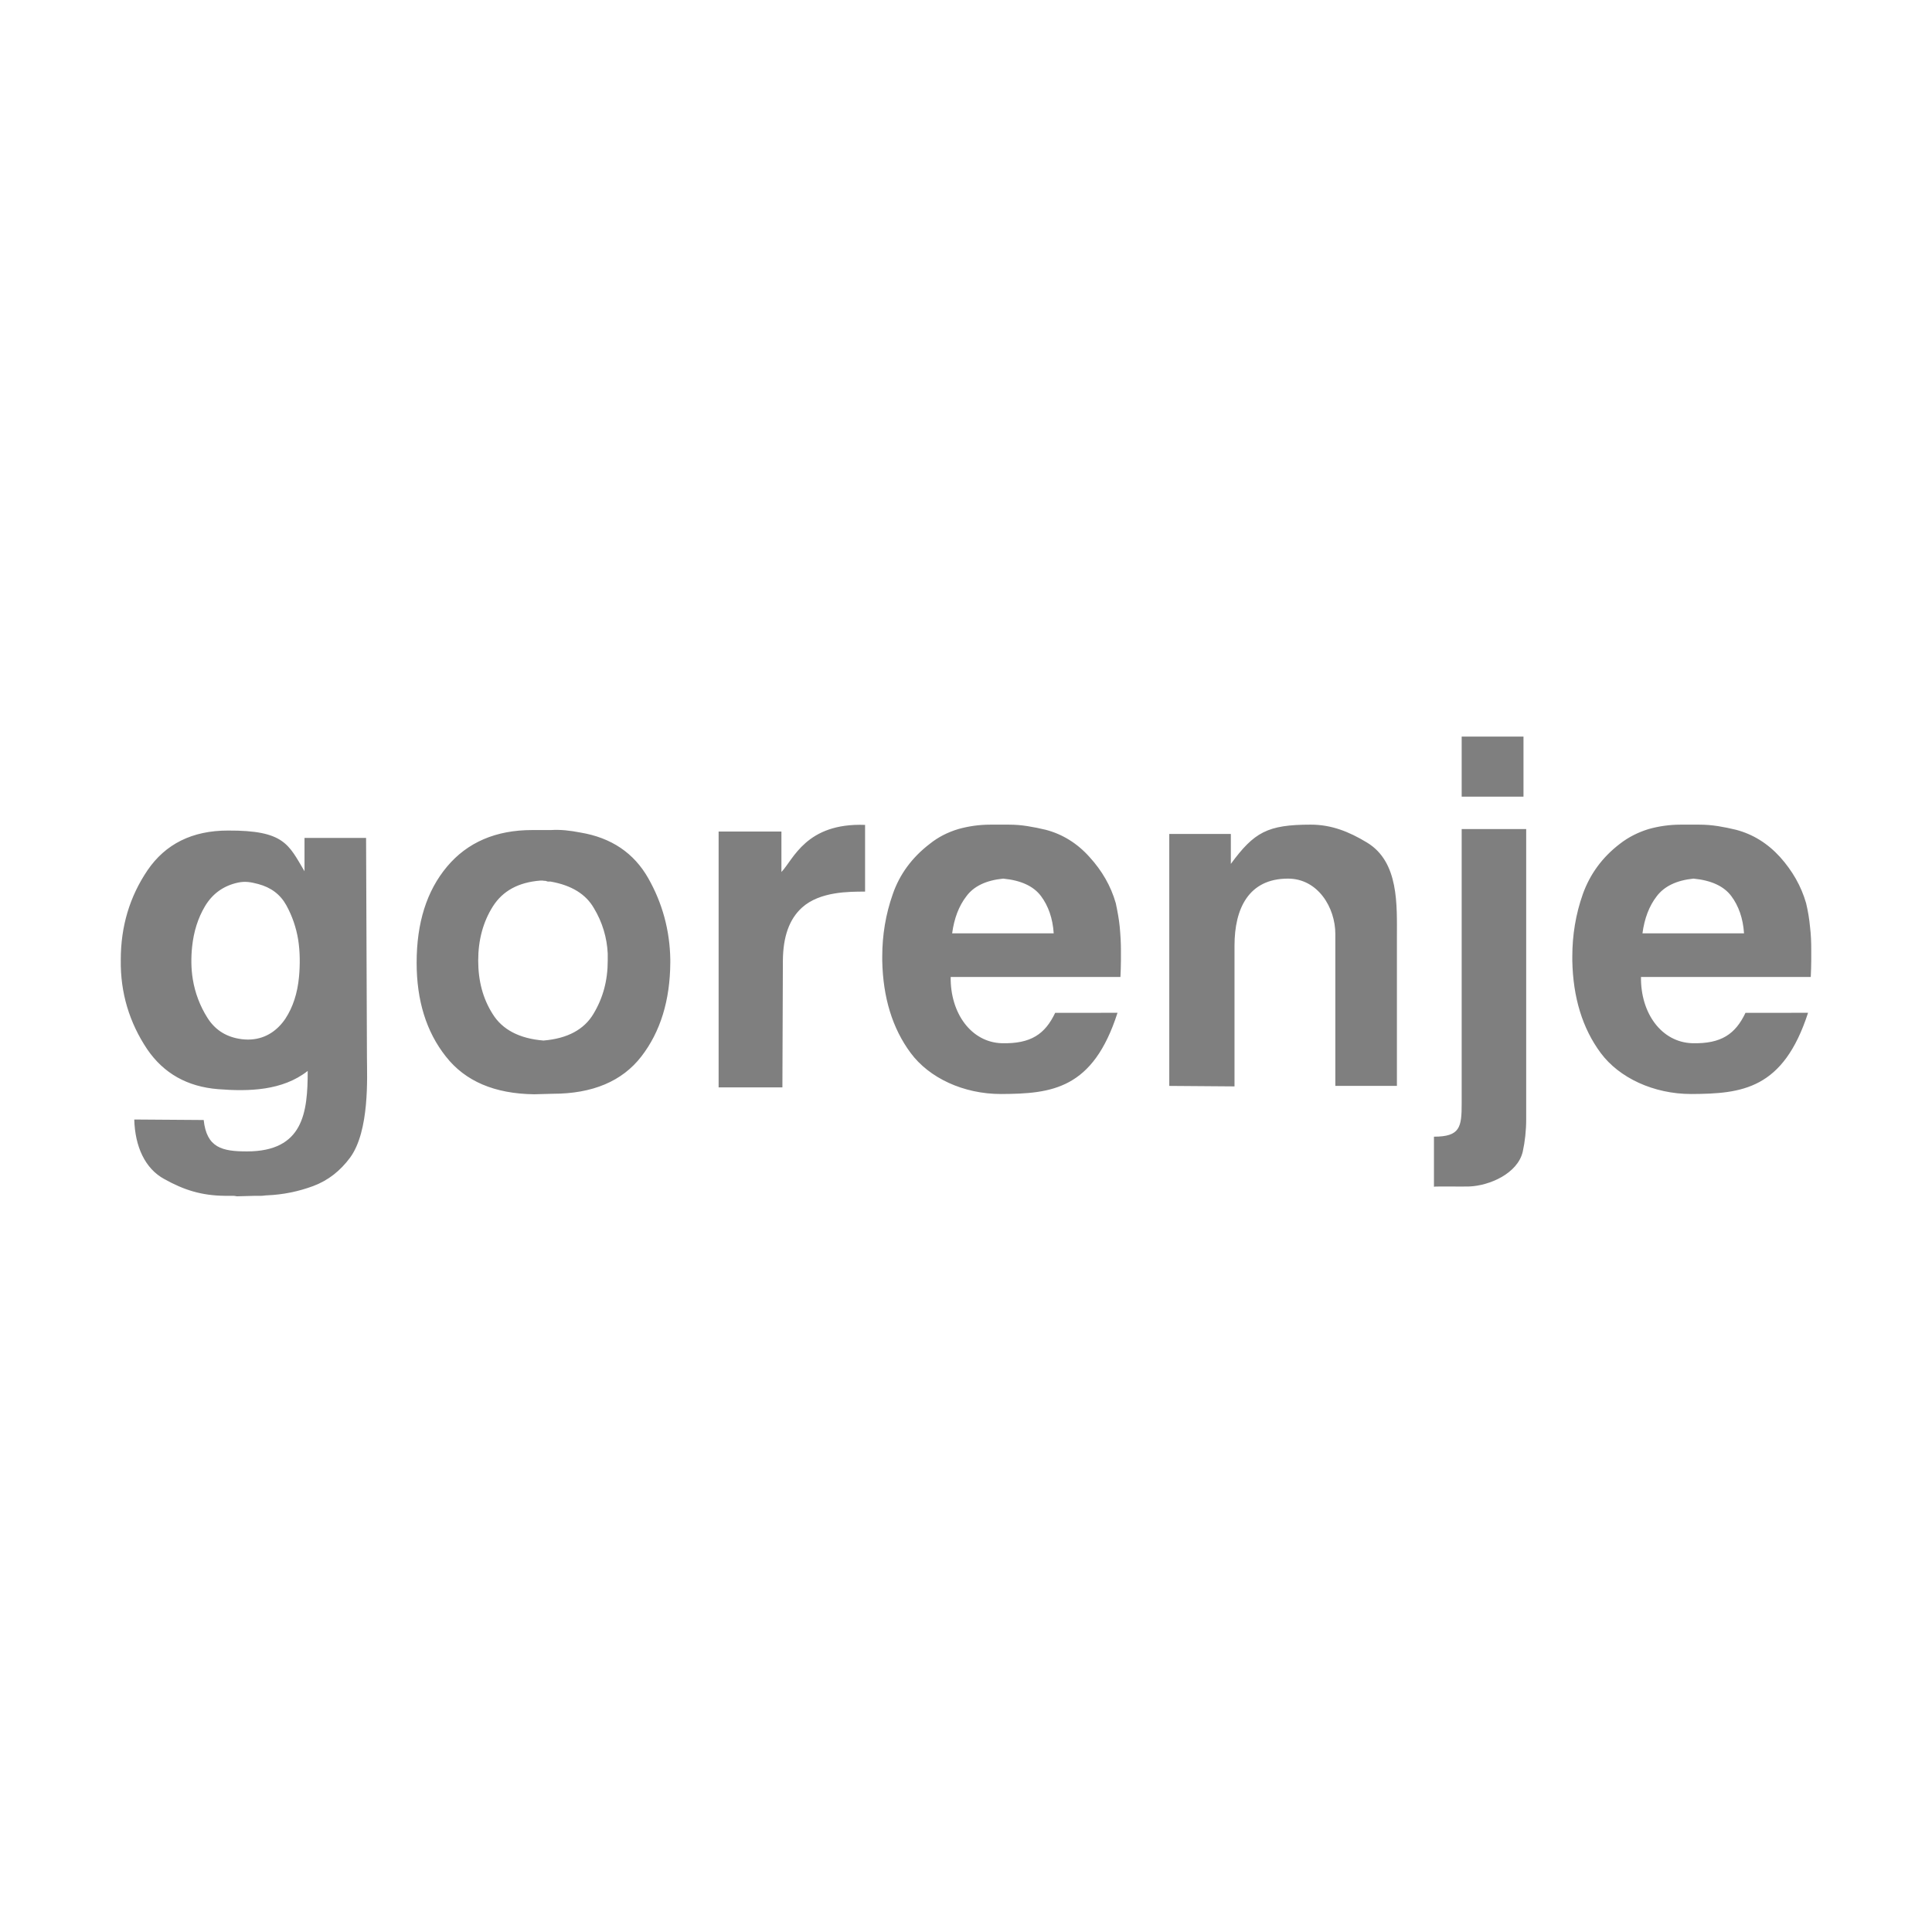 <svg width="160" height="160" viewBox="0 0 160 160" fill="none" xmlns="http://www.w3.org/2000/svg">
<g opacity="0.5">
 
<path fill-rule="evenodd" clip-rule="evenodd" d="M121.05 61H126.169V65.977H121.05V61H121.05ZM118.754 98.28V94.135C120.927 94.135 121.05 93.343 121.05 91.373V68.659H126.393V92.674C126.393 93.628 126.291 94.541 126.108 95.374C125.682 97.202 123.325 98.198 121.68 98.259C121.313 98.28 118.795 98.239 118.754 98.28ZM110.587 77.354C110.587 75.16 109.144 72.763 106.666 72.763C103.395 72.763 102.237 75.261 102.237 78.309V89.971L96.834 89.93V69.065H101.933V71.544C103.862 68.923 104.959 68.293 108.555 68.293C110.242 68.293 111.705 68.862 113.207 69.775C115.869 71.381 115.686 74.956 115.686 77.658V89.93H110.587V77.354ZM87.263 77.294C87.183 76.054 86.817 75.018 86.208 74.206C85.599 73.394 84.563 72.906 83.079 72.763C81.657 72.906 80.641 73.394 80.031 74.226C79.402 75.039 79.016 76.075 78.853 77.294L87.263 77.294ZM144.433 77.294C144.351 76.054 143.985 75.018 143.376 74.206C142.767 73.394 141.73 72.906 140.248 72.763C138.845 72.906 137.83 73.394 137.201 74.226C136.571 75.039 136.184 76.075 136.022 77.294L144.433 77.294ZM92.547 83.876C90.516 90.215 87.102 90.581 82.897 90.601C79.768 90.601 76.944 89.259 75.421 87.207C73.897 85.157 73.125 82.596 73.064 79.569V79.406V79.224C73.064 77.435 73.349 75.709 73.938 74.043C74.506 72.397 75.543 70.996 77.006 69.879C77.717 69.31 78.489 68.924 79.362 68.66C80.222 68.418 81.11 68.295 82.003 68.294H83.547C84.075 68.294 84.584 68.335 85.09 68.416C85.618 68.498 86.106 68.6 86.615 68.722C87.996 69.087 89.215 69.839 90.231 70.976C91.267 72.114 91.997 73.374 92.404 74.796C92.546 75.466 92.668 76.117 92.73 76.746C92.79 77.396 92.831 78.046 92.831 78.696V79.509C92.831 79.793 92.811 80.606 92.79 80.91H78.731C78.691 83.918 80.437 86.315 82.958 86.395C85.396 86.457 86.553 85.624 87.386 83.877L92.547 83.876ZM149.735 83.876C147.683 90.215 144.27 90.581 140.064 90.601C136.936 90.601 134.093 89.259 132.567 87.207C131.045 85.157 130.272 82.596 130.212 79.569V79.406V79.224C130.212 77.435 130.495 75.709 131.084 74.043C131.675 72.397 132.69 70.996 134.154 69.879C134.885 69.31 135.677 68.924 136.53 68.66C137.39 68.418 138.278 68.295 139.171 68.294H140.735C141.244 68.294 141.751 68.335 142.28 68.416C142.787 68.498 143.295 68.6 143.782 68.722C145.164 69.087 146.384 69.839 147.418 70.976C148.434 72.114 149.166 73.374 149.573 74.796C149.735 75.466 149.838 76.117 149.897 76.746C149.979 77.396 150 78.046 150 78.696V79.509C150 79.793 149.98 80.606 149.959 80.91H135.9C135.859 83.918 137.606 86.315 140.146 86.395C142.563 86.457 143.722 85.624 144.555 83.877L149.735 83.876ZM59.513 68.862H64.714V72.215C65.71 71.178 66.746 68.131 71.642 68.314V73.84C70.341 73.84 67.903 73.82 66.42 75.161C65.364 76.116 64.856 77.558 64.835 79.529L64.795 90.052H59.513V68.862ZM39.603 79.549C39.603 81.236 39.989 82.697 40.802 83.978C41.594 85.258 42.997 86.009 45.007 86.173C46.998 86.009 48.38 85.258 49.151 83.957C49.944 82.637 50.33 81.195 50.33 79.549V79.285V78.98C50.27 77.652 49.879 76.36 49.192 75.222C48.521 74.044 47.323 73.313 45.596 73.008H45.372C45.311 72.988 45.23 72.968 45.169 72.947C45.087 72.947 45.007 72.947 44.945 72.927H44.742C42.934 73.069 41.634 73.78 40.821 75.06C40.009 76.34 39.603 77.842 39.603 79.549ZM34.504 79.732C34.504 76.42 35.337 73.779 37.023 71.768C38.71 69.757 41.066 68.741 44.073 68.741H45.617C46.016 68.718 46.417 68.725 46.815 68.761C47.242 68.803 47.648 68.863 48.054 68.945C50.635 69.371 52.503 70.651 53.682 72.724C54.86 74.796 55.47 77.051 55.511 79.448V79.732C55.49 82.841 54.698 85.441 53.113 87.493C51.528 89.545 49.07 90.581 45.779 90.581L44.235 90.623C40.964 90.581 38.526 89.546 36.922 87.493C35.296 85.44 34.504 82.84 34.504 79.732ZM15.967 81.1C16.152 82.231 16.562 83.313 17.174 84.283C17.767 85.226 18.616 85.809 19.746 86.017C20.104 86.085 20.454 86.108 20.816 86.083C22.046 85.996 22.991 85.316 23.635 84.363C24.261 83.406 24.636 82.248 24.762 80.906C24.855 79.899 24.851 78.824 24.695 77.831C24.534 76.831 24.203 75.866 23.716 74.978C23.218 74.072 22.441 73.492 21.383 73.211C20.795 73.055 20.314 72.964 19.711 73.093C18.511 73.351 17.593 74.011 16.971 75.059C16.394 76.033 16.044 77.141 15.911 78.394C15.818 79.276 15.821 80.227 15.967 81.1ZM25.483 88.69C23.399 90.331 20.602 90.402 18.066 90.2C15.505 89.996 13.559 88.891 12.196 86.903C10.713 84.689 9.961 82.211 10.002 79.488C10.002 76.725 10.733 74.266 12.216 72.073C13.699 69.899 15.913 68.782 18.88 68.782C23.552 68.761 23.898 69.939 25.218 72.154V69.391H30.317L30.389 87.597C30.396 89.183 30.617 93.642 28.997 95.864C28.184 96.961 27.188 97.753 25.95 98.219C24.725 98.676 23.436 98.937 22.13 98.992C21.968 98.992 21.805 99.032 21.642 99.032H21.155L19.611 99.073C19.509 99.053 19.409 99.032 19.327 99.032H18.616C16.685 99.013 15.223 98.546 13.618 97.651C11.993 96.776 11.18 94.929 11.119 92.713L16.869 92.754C17.113 95.05 18.392 95.355 20.444 95.355C25.123 95.354 25.483 92.141 25.483 88.69Z" fill="black"/>
</g>
</svg>
